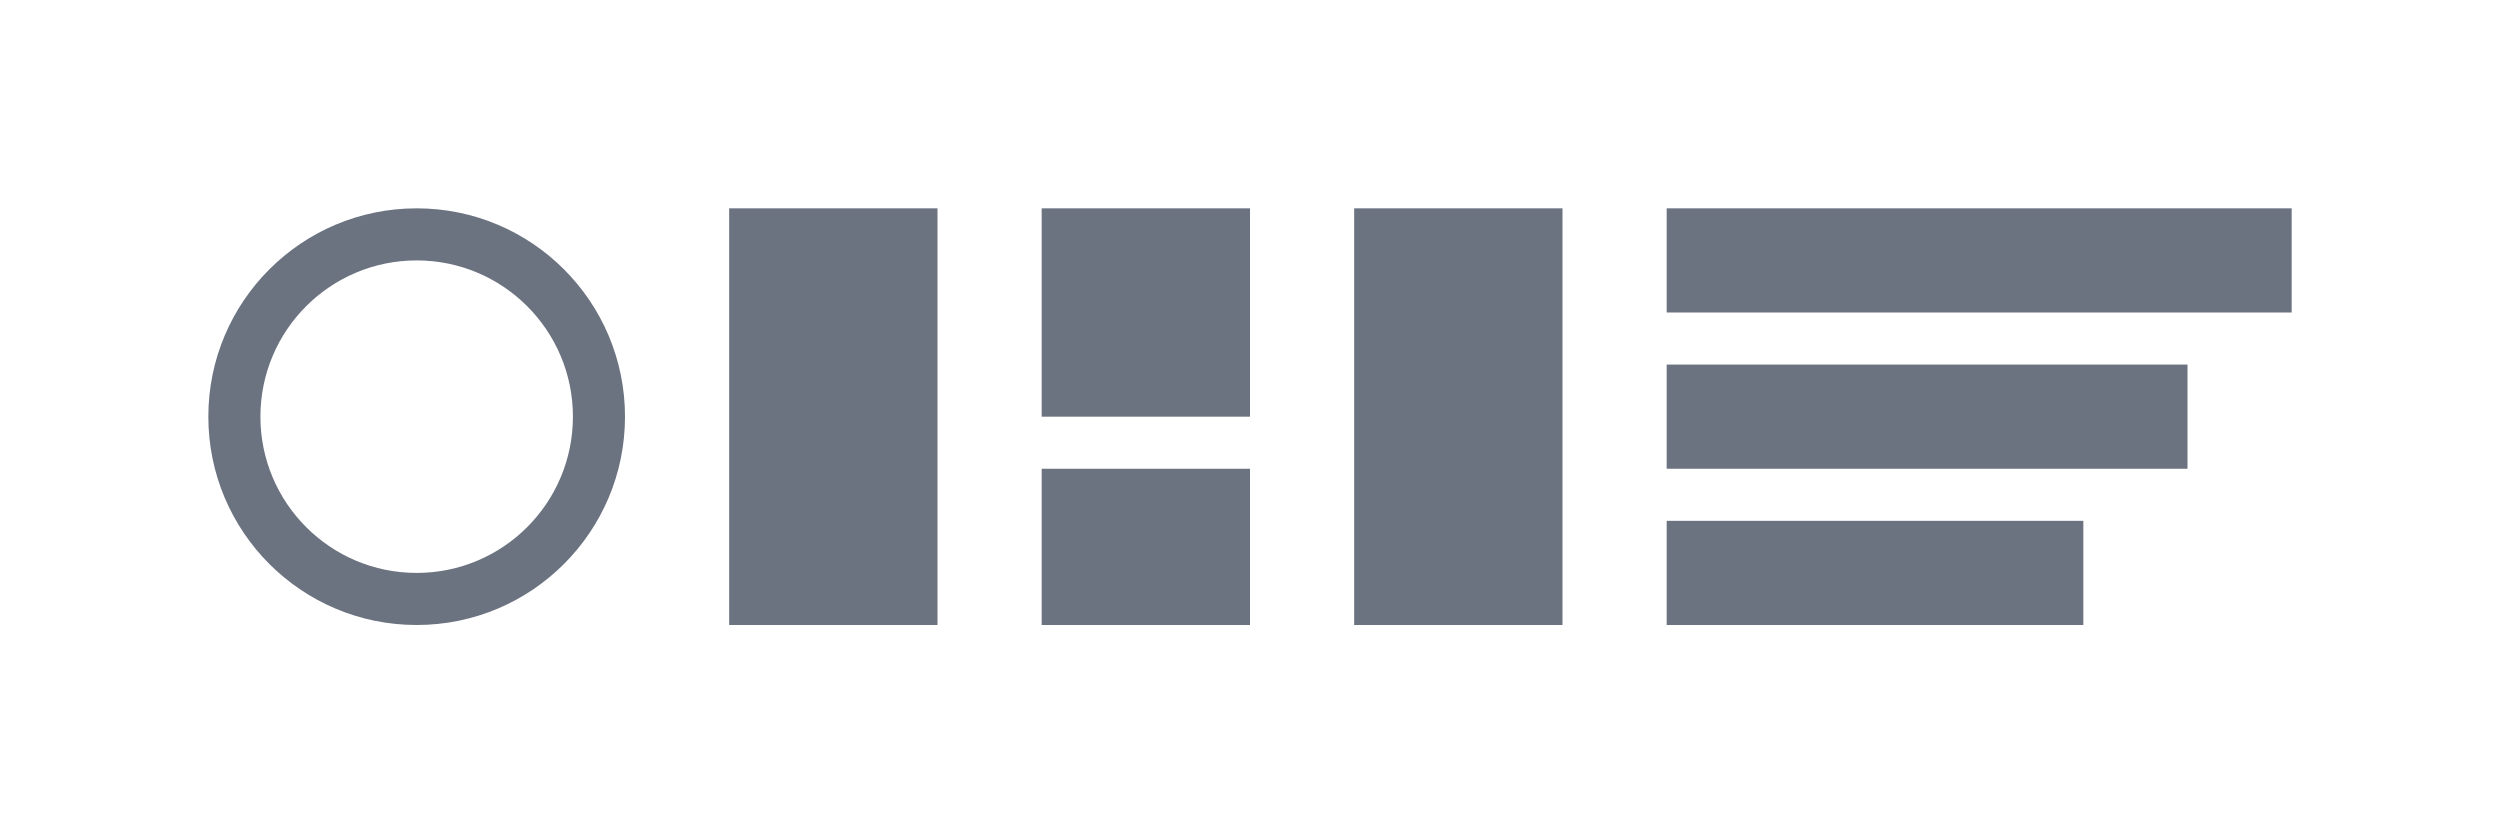 <svg width="120" height="40" viewBox="0 0 120 40" fill="none" xmlns="http://www.w3.org/2000/svg">
  <path d="M20 10C14.477 10 10 14.477 10 20C10 25.523 14.477 30 20 30C25.523 30 30 25.523 30 20C30 14.477 25.523 10 20 10ZM20 27.5C15.858 27.5 12.5 24.142 12.5 20C12.5 15.858 15.858 12.5 20 12.5C24.142 12.5 27.5 15.858 27.5 20C27.5 24.142 24.142 27.5 20 27.5Z" fill="#6B7280"/>
  <path d="M35 10H45V30H35V10Z" fill="#6B7280"/>
  <path d="M50 10H60V20H50V10Z" fill="#6B7280"/>
  <path d="M50 22.5H60V30H50V22.5Z" fill="#6B7280"/>
  <path d="M65 10H75V30H65V10Z" fill="#6B7280"/>
  <path d="M80 10H110V15H80V10Z" fill="#6B7280"/>
  <path d="M80 17.5H105V22.5H80V17.5Z" fill="#6B7280"/>
  <path d="M80 25H100V30H80V25Z" fill="#6B7280"/>
</svg>
